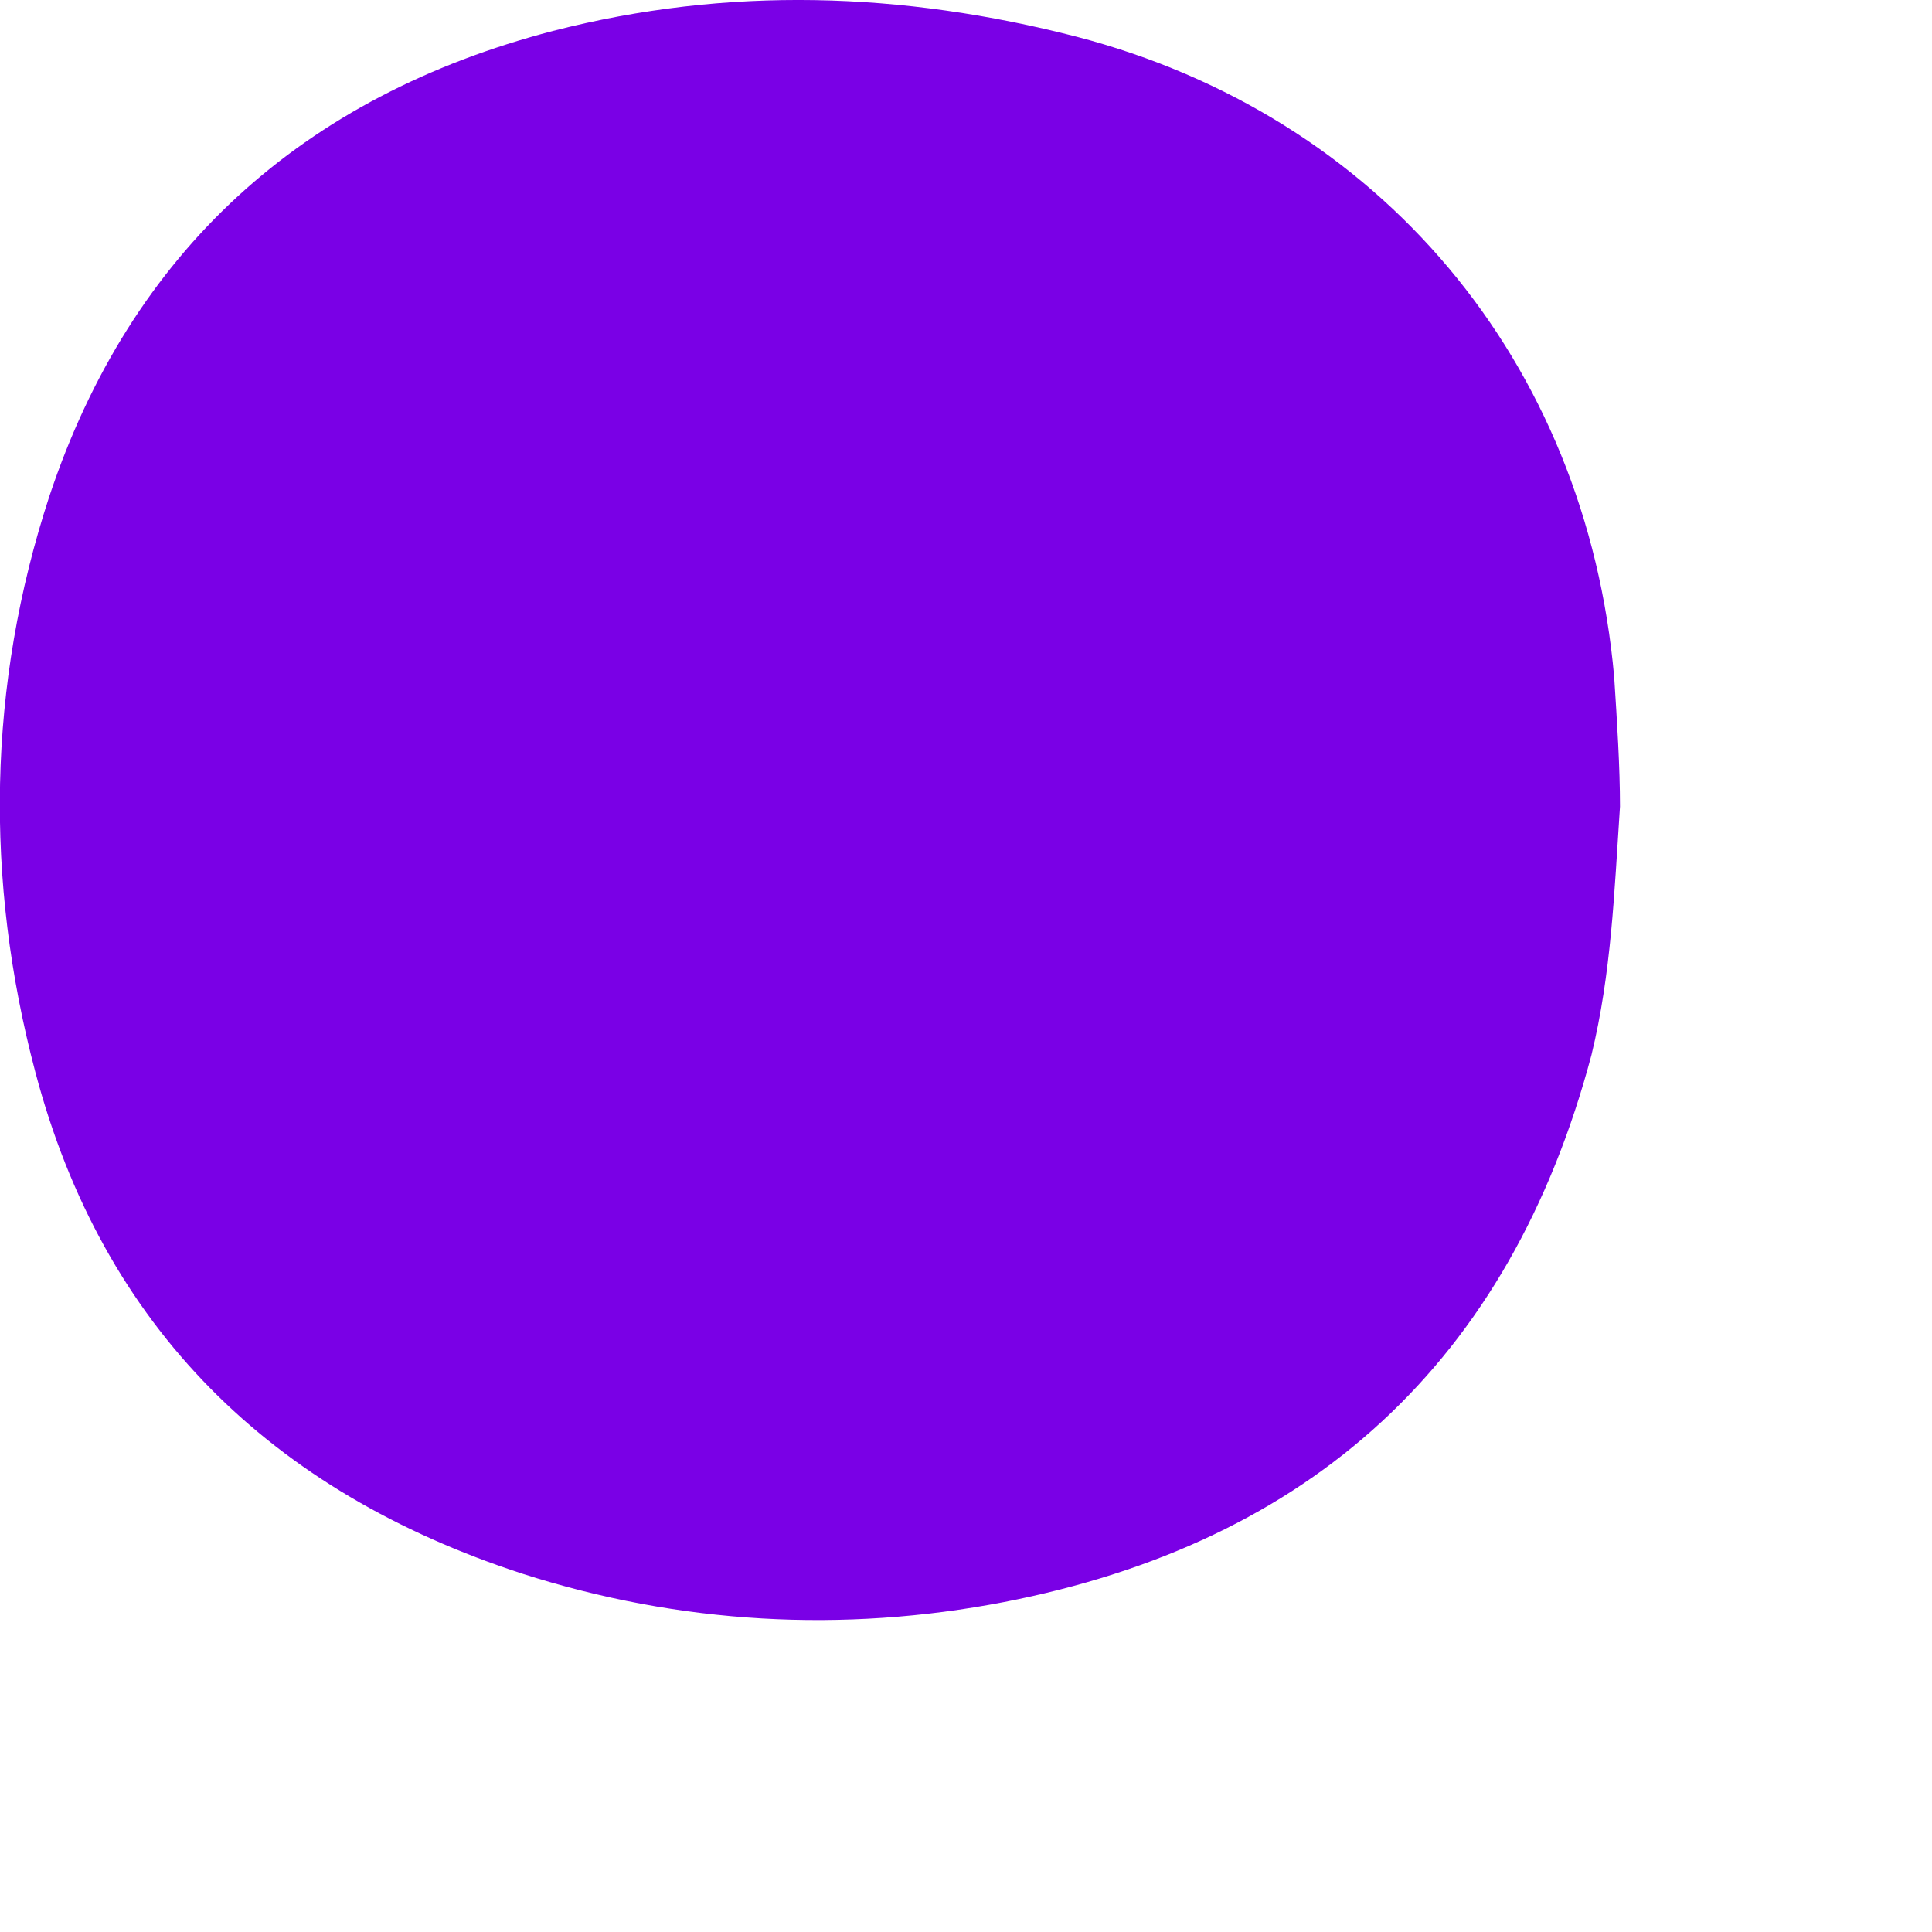 <?xml version="1.0" encoding="utf-8"?>
<svg xmlns="http://www.w3.org/2000/svg" fill="none" height="100%" overflow="visible" preserveAspectRatio="none" style="display: block;" viewBox="0 0 4 4" width="100%">
<path d="M3.354 1.67C3.342 1.851 3.336 2.015 3.295 2.184C3.126 2.82 2.713 3.194 2.078 3.317C1.746 3.381 1.408 3.363 1.081 3.258C0.563 3.089 0.213 2.75 0.073 2.219C-0.032 1.822 -0.026 1.419 0.102 1.028C0.271 0.52 0.627 0.199 1.145 0.064C1.507 -0.029 1.868 -0.017 2.229 0.076C2.858 0.24 3.284 0.748 3.342 1.402C3.348 1.495 3.354 1.588 3.354 1.67Z" fill="#7A00E6" id="Vector"/>
</svg>